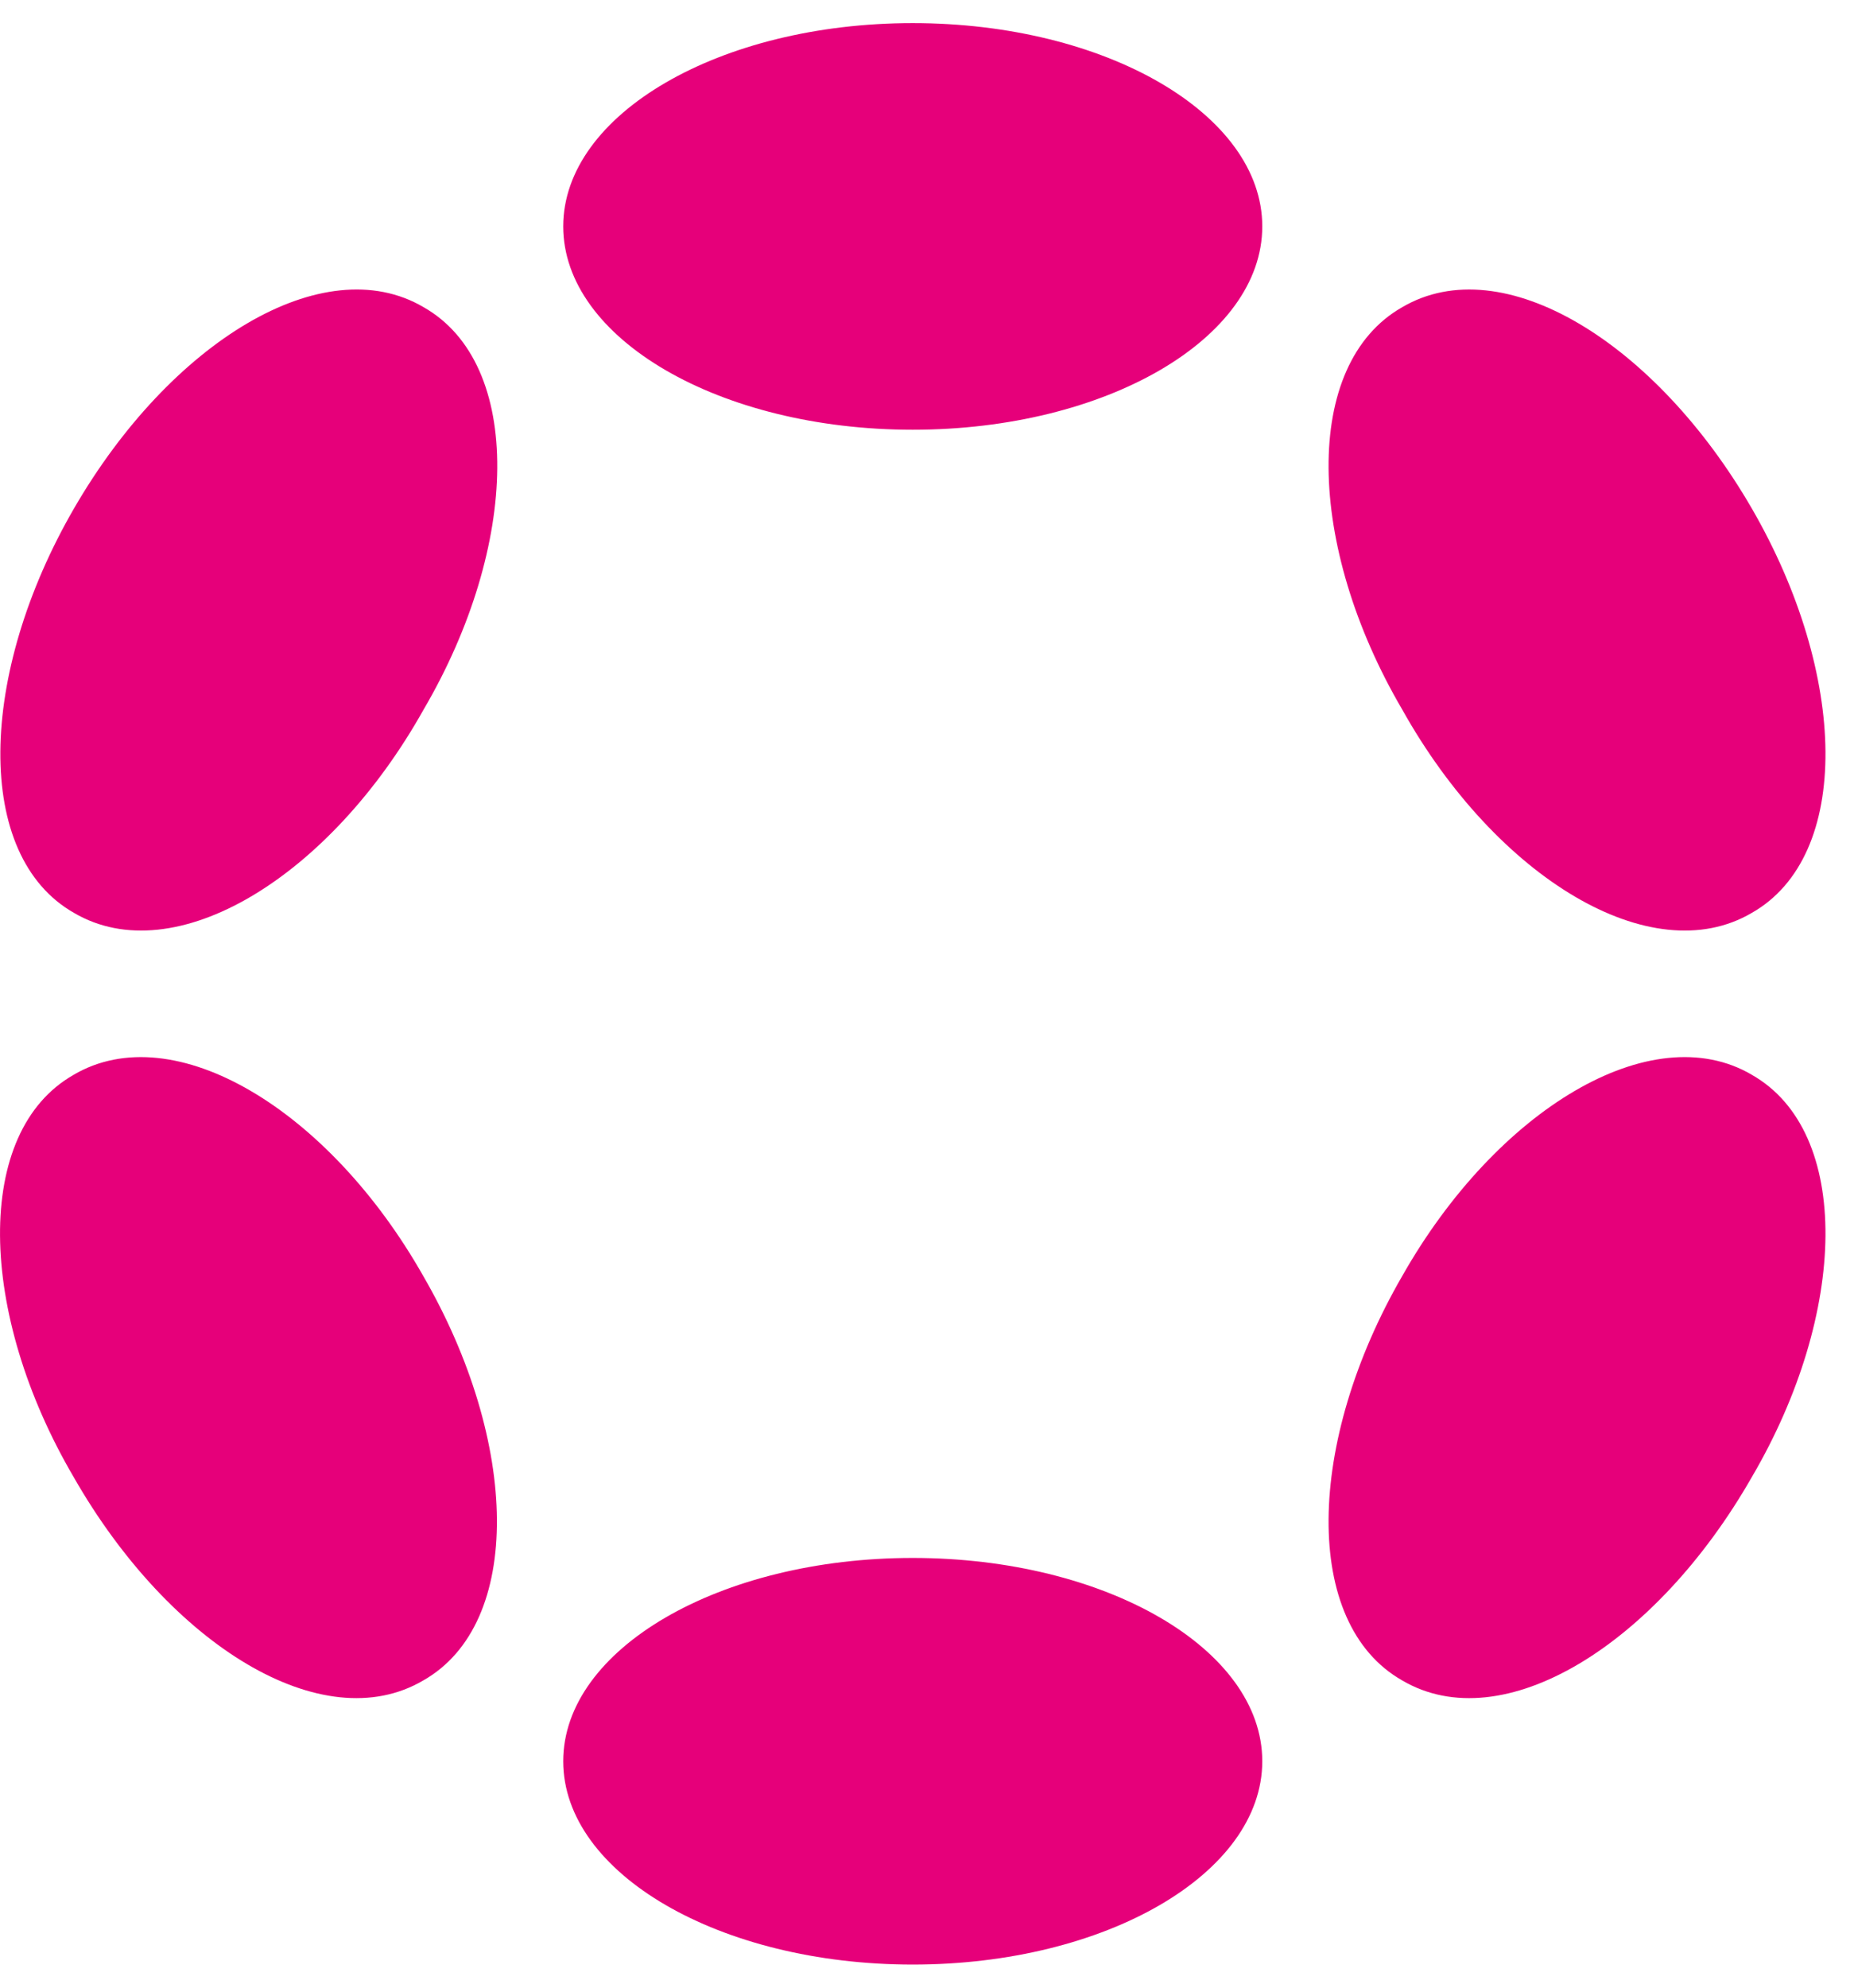 <svg width="42" height="45" viewBox="0 0 43 45" xmlns="http://www.w3.org/2000/svg"><path d="M21.17 9.425c4.476 0 8.106-2.11 8.106-4.713C29.276 2.11 25.646 0 21.169 0c-4.476 0-8.106 2.11-8.106 4.712 0 2.603 3.63 4.713 8.106 4.713ZM40.63 24.376c-2.329-1.368-5.926.814-8.107 4.663-2.23 3.85-2.328 8.058 0 9.376 2.328 1.368 5.876-.813 8.106-4.712 2.23-3.8 2.328-8.009 0-9.327ZM21.17 45c4.476 0 8.106-2.11 8.106-4.713 0-2.602-3.63-4.712-8.107-4.712-4.476 0-8.106 2.11-8.106 4.712 0 2.603 3.63 4.713 8.106 4.713ZM1.71 24.376c-2.328 1.318-2.23 5.526 0 9.327 2.23 3.898 5.778 6.08 8.106 4.712 2.327-1.318 2.23-5.526 0-9.376-2.182-3.85-5.779-6.03-8.107-4.663ZM9.824 6.584c-2.328-1.367-5.877.814-8.107 4.664-2.23 3.85-2.327 8.057 0 9.376 2.328 1.367 5.925-.814 8.107-4.712 2.23-3.801 2.327-8.01 0-9.328ZM32.523 6.584c-2.328 1.319-2.23 5.527 0 9.328 2.181 3.898 5.778 6.08 8.106 4.712 2.328-1.319 2.23-5.526 0-9.376-2.23-3.85-5.778-6.03-8.106-4.664Z" fill="#E6007A"/></svg>